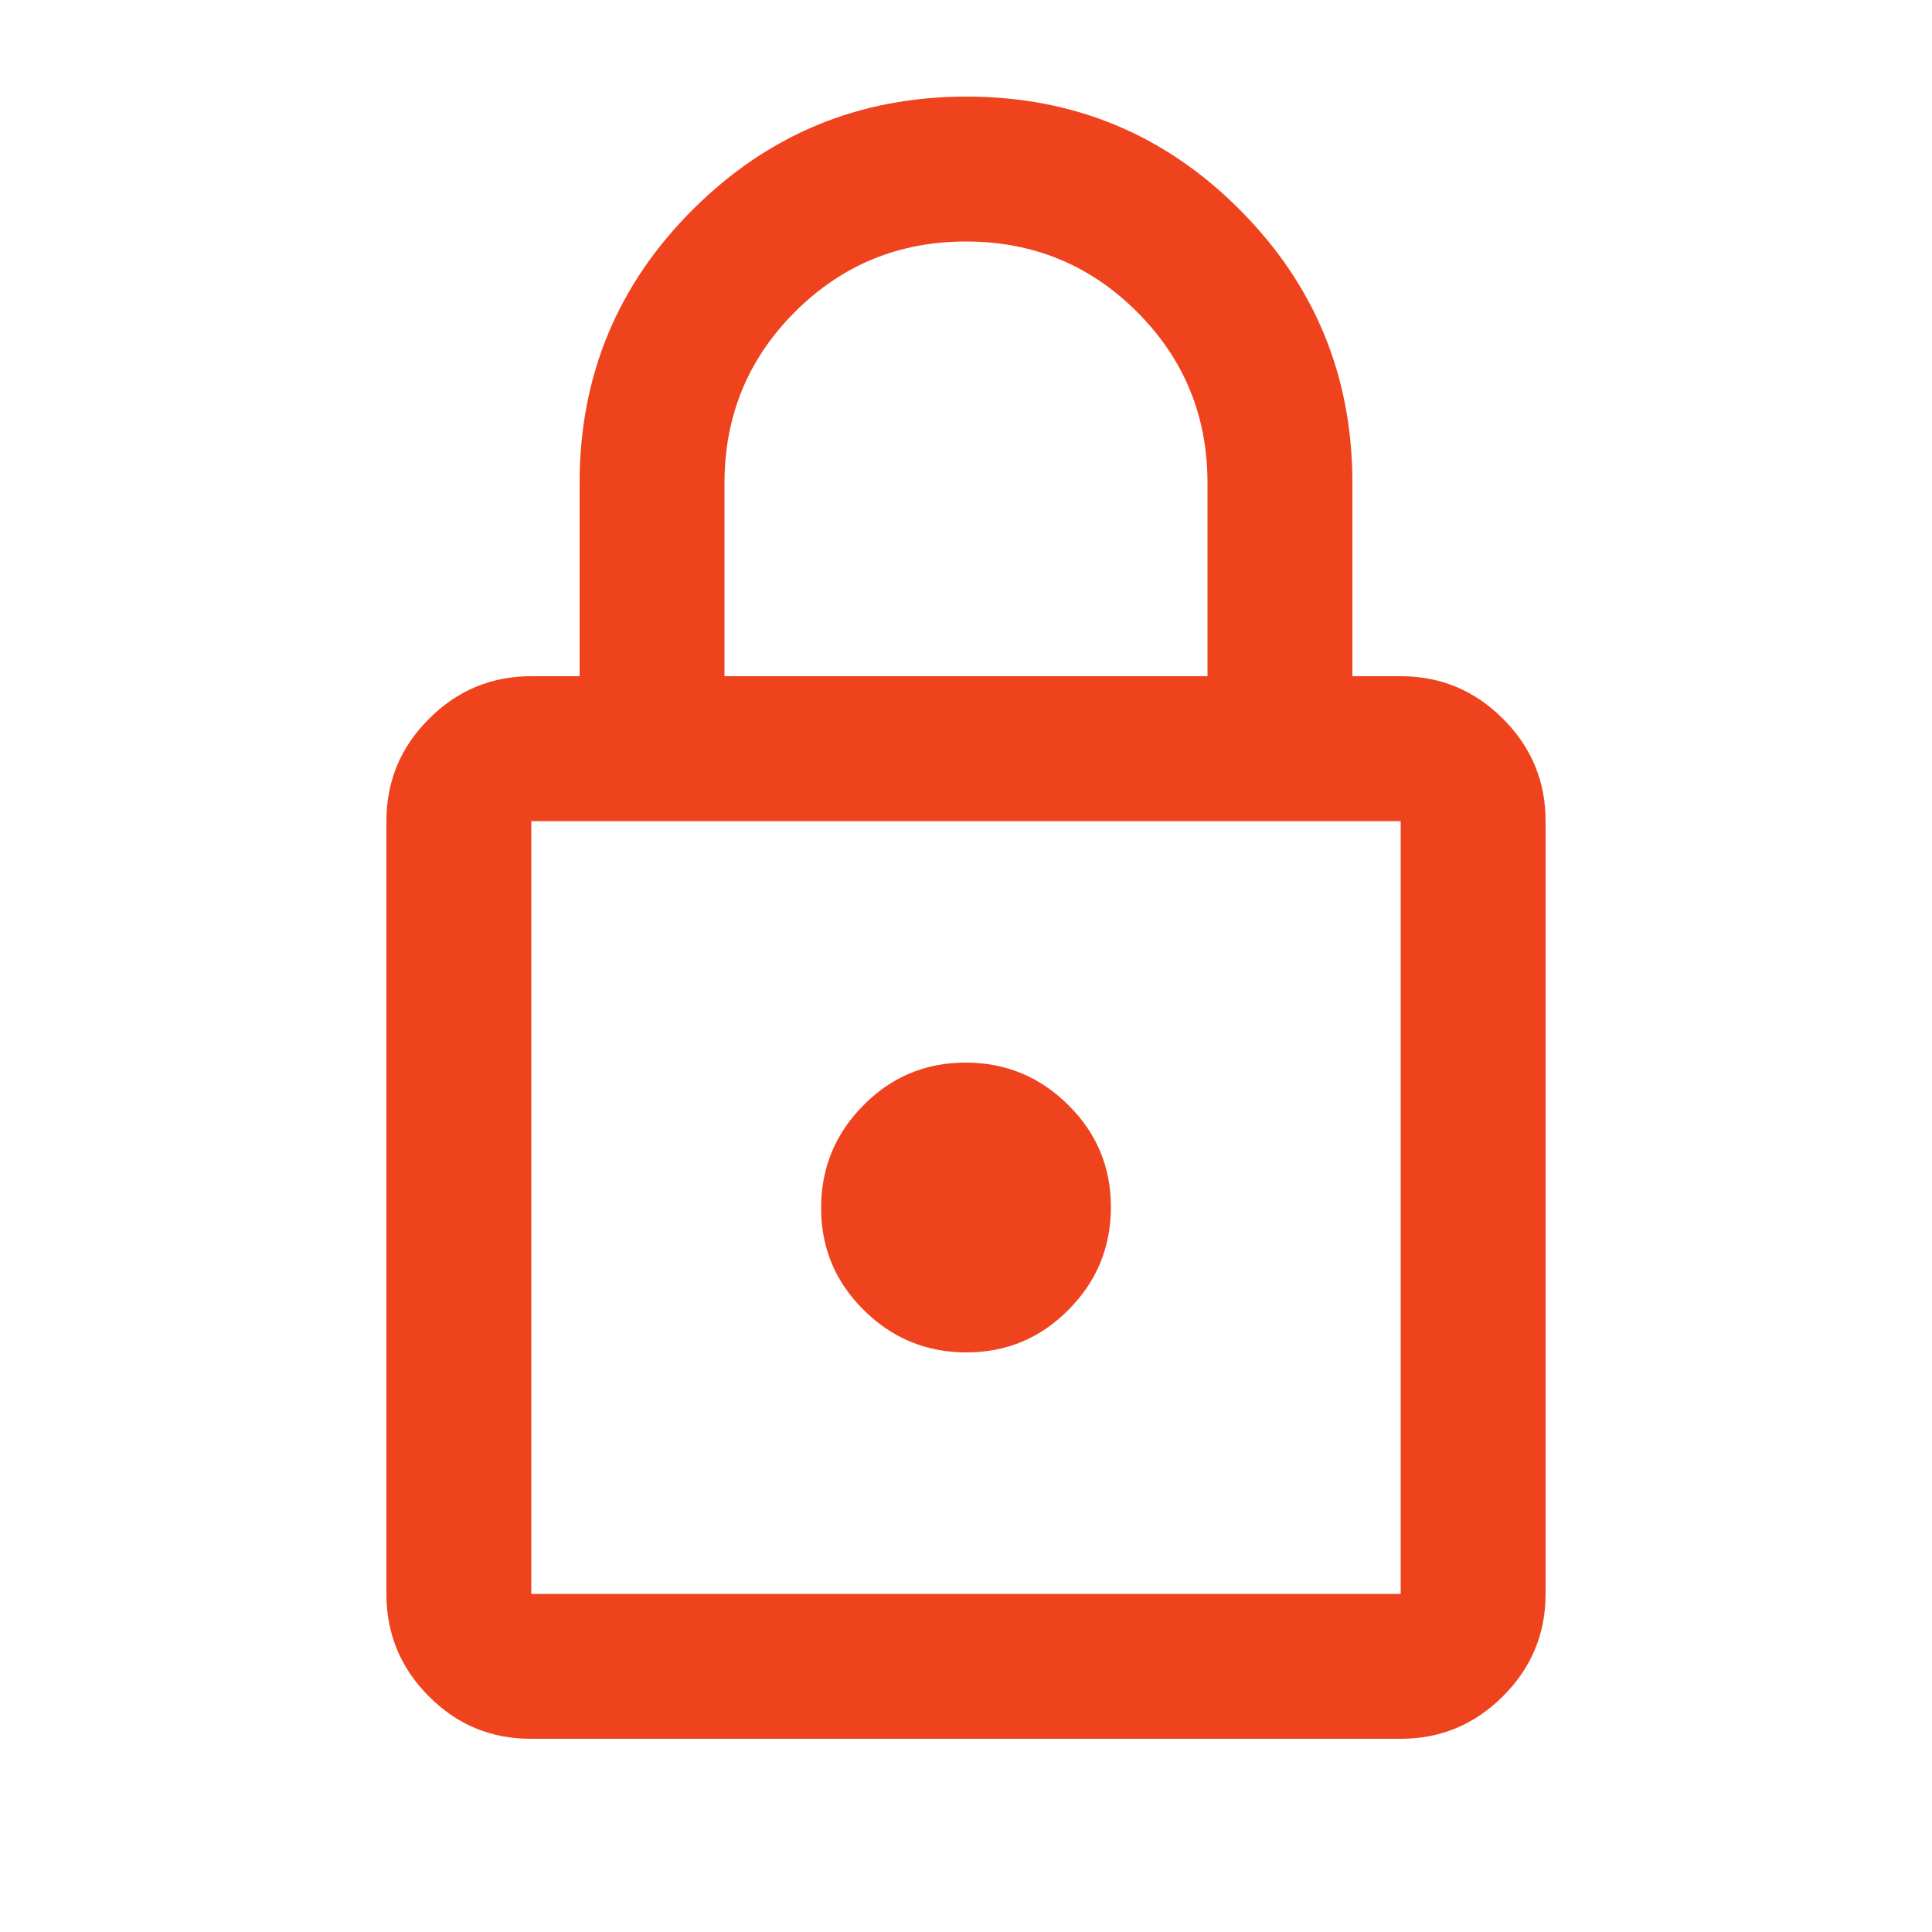 <svg width="20" height="20" viewBox="0 0 20 20" fill="none" xmlns="http://www.w3.org/2000/svg">
<path d="M5.494 18C5.081 18 4.729 17.853 4.438 17.559C4.146 17.266 4 16.913 4 16.5V8.5C4 8.088 4.147 7.734 4.441 7.441C4.734 7.147 5.088 7 5.5 7H6V5C6 3.893 6.39 2.95 7.171 2.17C7.952 1.39 8.897 1 10.005 1C11.113 1 12.056 1.39 12.833 2.17C13.611 2.95 14 3.893 14 5V7H14.5C14.912 7 15.266 7.147 15.559 7.441C15.853 7.734 16 8.088 16 8.5V16.5C16 16.913 15.853 17.266 15.559 17.559C15.265 17.853 14.912 18 14.499 18H5.494ZM5.5 16.5H14.5V8.5H5.5V16.5ZM10.004 14C10.418 14 10.771 13.853 11.062 13.558C11.354 13.264 11.5 12.909 11.5 12.496C11.5 12.082 11.353 11.729 11.058 11.438C10.764 11.146 10.409 11 9.996 11C9.582 11 9.229 11.147 8.938 11.442C8.646 11.736 8.5 12.091 8.5 12.504C8.5 12.918 8.647 13.271 8.942 13.562C9.236 13.854 9.591 14 10.004 14ZM7.5 7H12.5V5C12.5 4.306 12.257 3.715 11.771 3.229C11.285 2.743 10.694 2.5 10 2.5C9.306 2.5 8.715 2.743 8.229 3.229C7.743 3.715 7.5 4.306 7.5 5V7Z" fill="#EF431D"/>
</svg>
